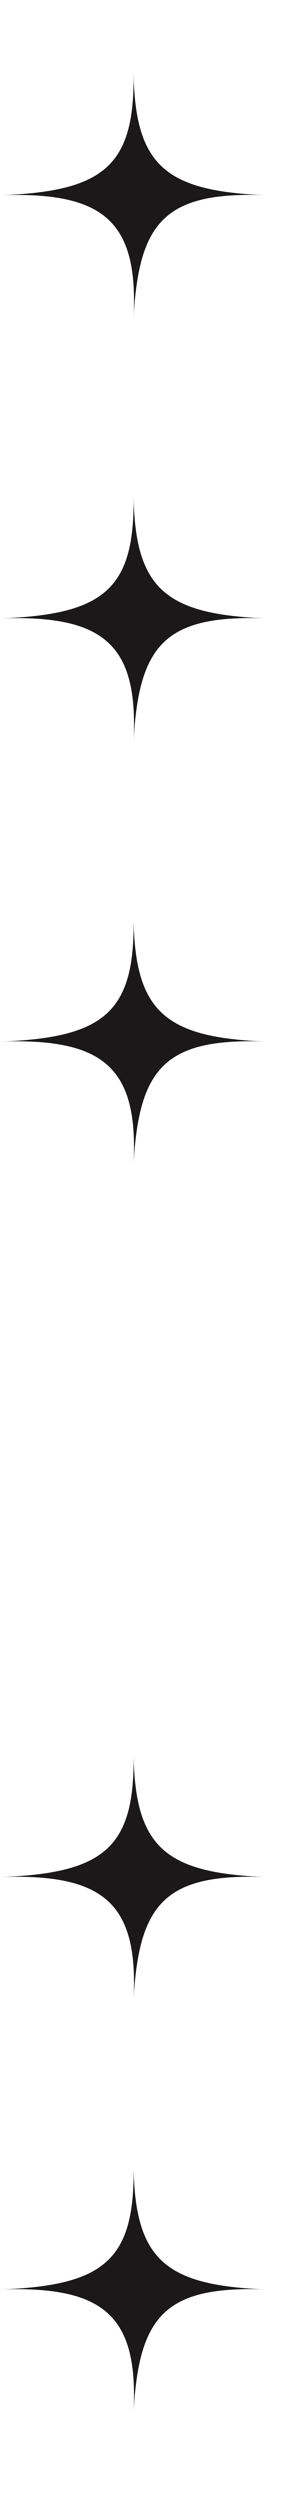 <?xml version="1.0" encoding="utf-8"?>
<svg xmlns="http://www.w3.org/2000/svg" fill="none" height="100%" overflow="visible" preserveAspectRatio="none" style="display: block;" viewBox="0 0 11 96" width="100%">
<g id="Group 31">
<g id="Frame 22">
<path d="M0.002 7.497C4.02 7.354 5.189 6.359 5.137 2.783C5.195 6.36 6.362 7.354 10.271 7.497C6.377 7.345 5.342 8.471 5.137 12.211C5.325 8.505 4.014 7.354 0.002 7.497Z" fill="#1A1818" id="Rectangle 179"/>
</g>
<g id="Frame 27">
<path d="M0.002 23.747C4.02 23.604 5.189 22.61 5.137 19.033C5.195 22.61 6.362 23.604 10.271 23.747C6.377 23.595 5.342 24.721 5.137 28.461C5.325 24.755 4.014 23.604 0.002 23.747Z" fill="#1A1818" id="Rectangle 179_2"/>
</g>
<g id="Frame 28">
<path d="M0.002 39.997C4.02 39.854 5.189 38.86 5.137 35.283C5.195 38.86 6.362 39.854 10.271 39.997C6.377 39.845 5.342 40.971 5.137 44.711C5.325 41.005 4.014 39.855 0.002 39.997Z" fill="#1A1818" id="Rectangle 179_3"/>
</g>
<g id="Frame 30">
<path d="M0.002 72.079C4.02 71.936 5.189 70.942 5.137 67.365C5.195 70.942 6.362 71.936 10.271 72.079C6.377 71.927 5.342 73.054 5.137 76.793C5.325 73.088 4.014 71.937 0.002 72.079Z" fill="#1A1818" id="Rectangle 179_4"/>
</g>
<g id="Frame 29">
<path d="M0.002 87.915C4.02 87.772 5.189 86.778 5.137 83.201C5.195 86.778 6.362 87.772 10.271 87.915C6.377 87.763 5.342 88.889 5.137 92.629C5.325 88.923 4.014 87.772 0.002 87.915Z" fill="#1A1818" id="Rectangle 179_5"/>
</g>
</g>
</svg>